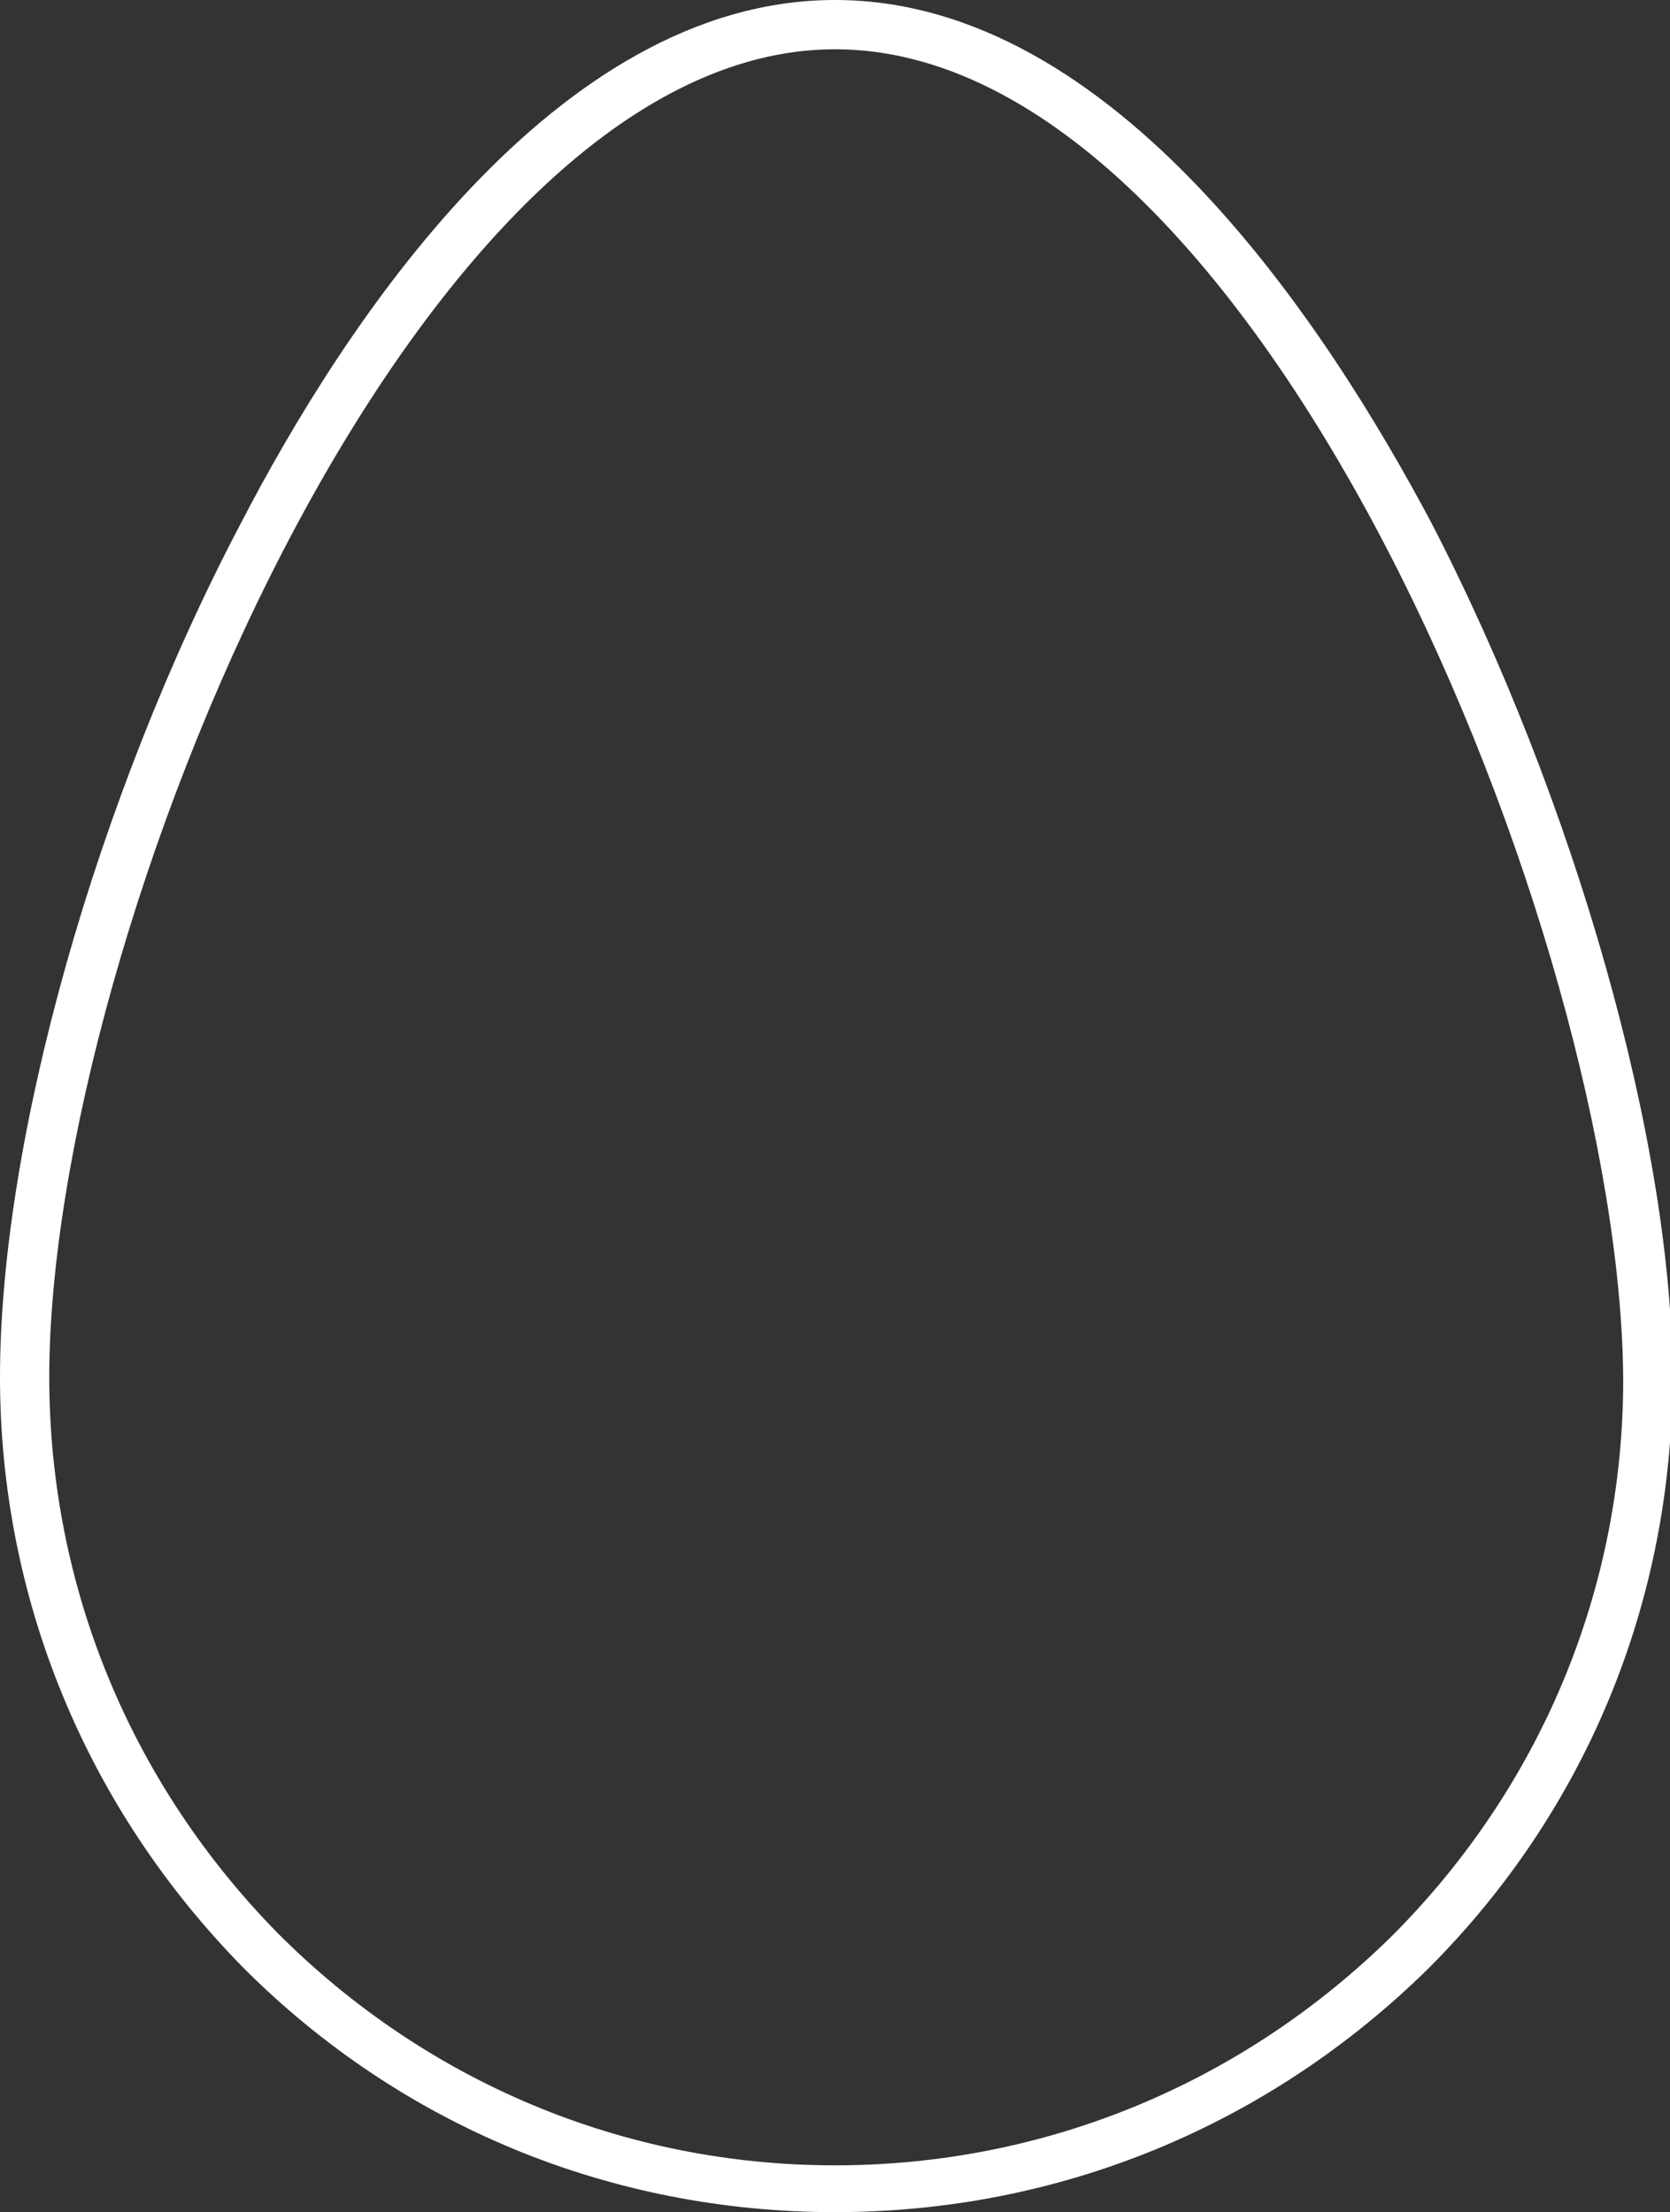 <svg xmlns="http://www.w3.org/2000/svg" xmlns:xlink="http://www.w3.org/1999/xlink" id="Ebene_1" x="0px" y="0px" viewBox="0 0 67.8 89.8" style="enable-background:new 0 0 67.8 89.8;" xml:space="preserve"><rect x="0" y="0" width="67.8" height="89.8" fill="#333333" stroke="none"/> <style type="text/css"> .st0{fill:#FFFFFF;} </style> <g id="Icon_awesome-egg"> <path class="st0" d="M33.9,89.8L33.9,89.8c-9.1,0-17.6-3.5-24-9.9c-6.4-6.5-9.9-15-9.9-24c0-9.6,3.9-23.5,9.8-34.7 C13.9,13.3,22.5,0,33.9,0s20,13.3,24.2,21.2c5.8,11.2,9.8,25.2,9.8,34.7c0,9.1-3.5,17.6-9.9,24C51.5,86.3,43,89.8,33.9,89.8z M33.9,2C16.8,2,2,38.1,2,55.9c0,8.5,3.3,16.5,9.3,22.6c6,6,14,9.4,22.6,9.4l0,0c8.5,0,16.5-3.3,22.6-9.3c6-6,9.4-14,9.4-22.6 C65.8,38.1,51.1,2,33.9,2z"></path> </g> </svg>